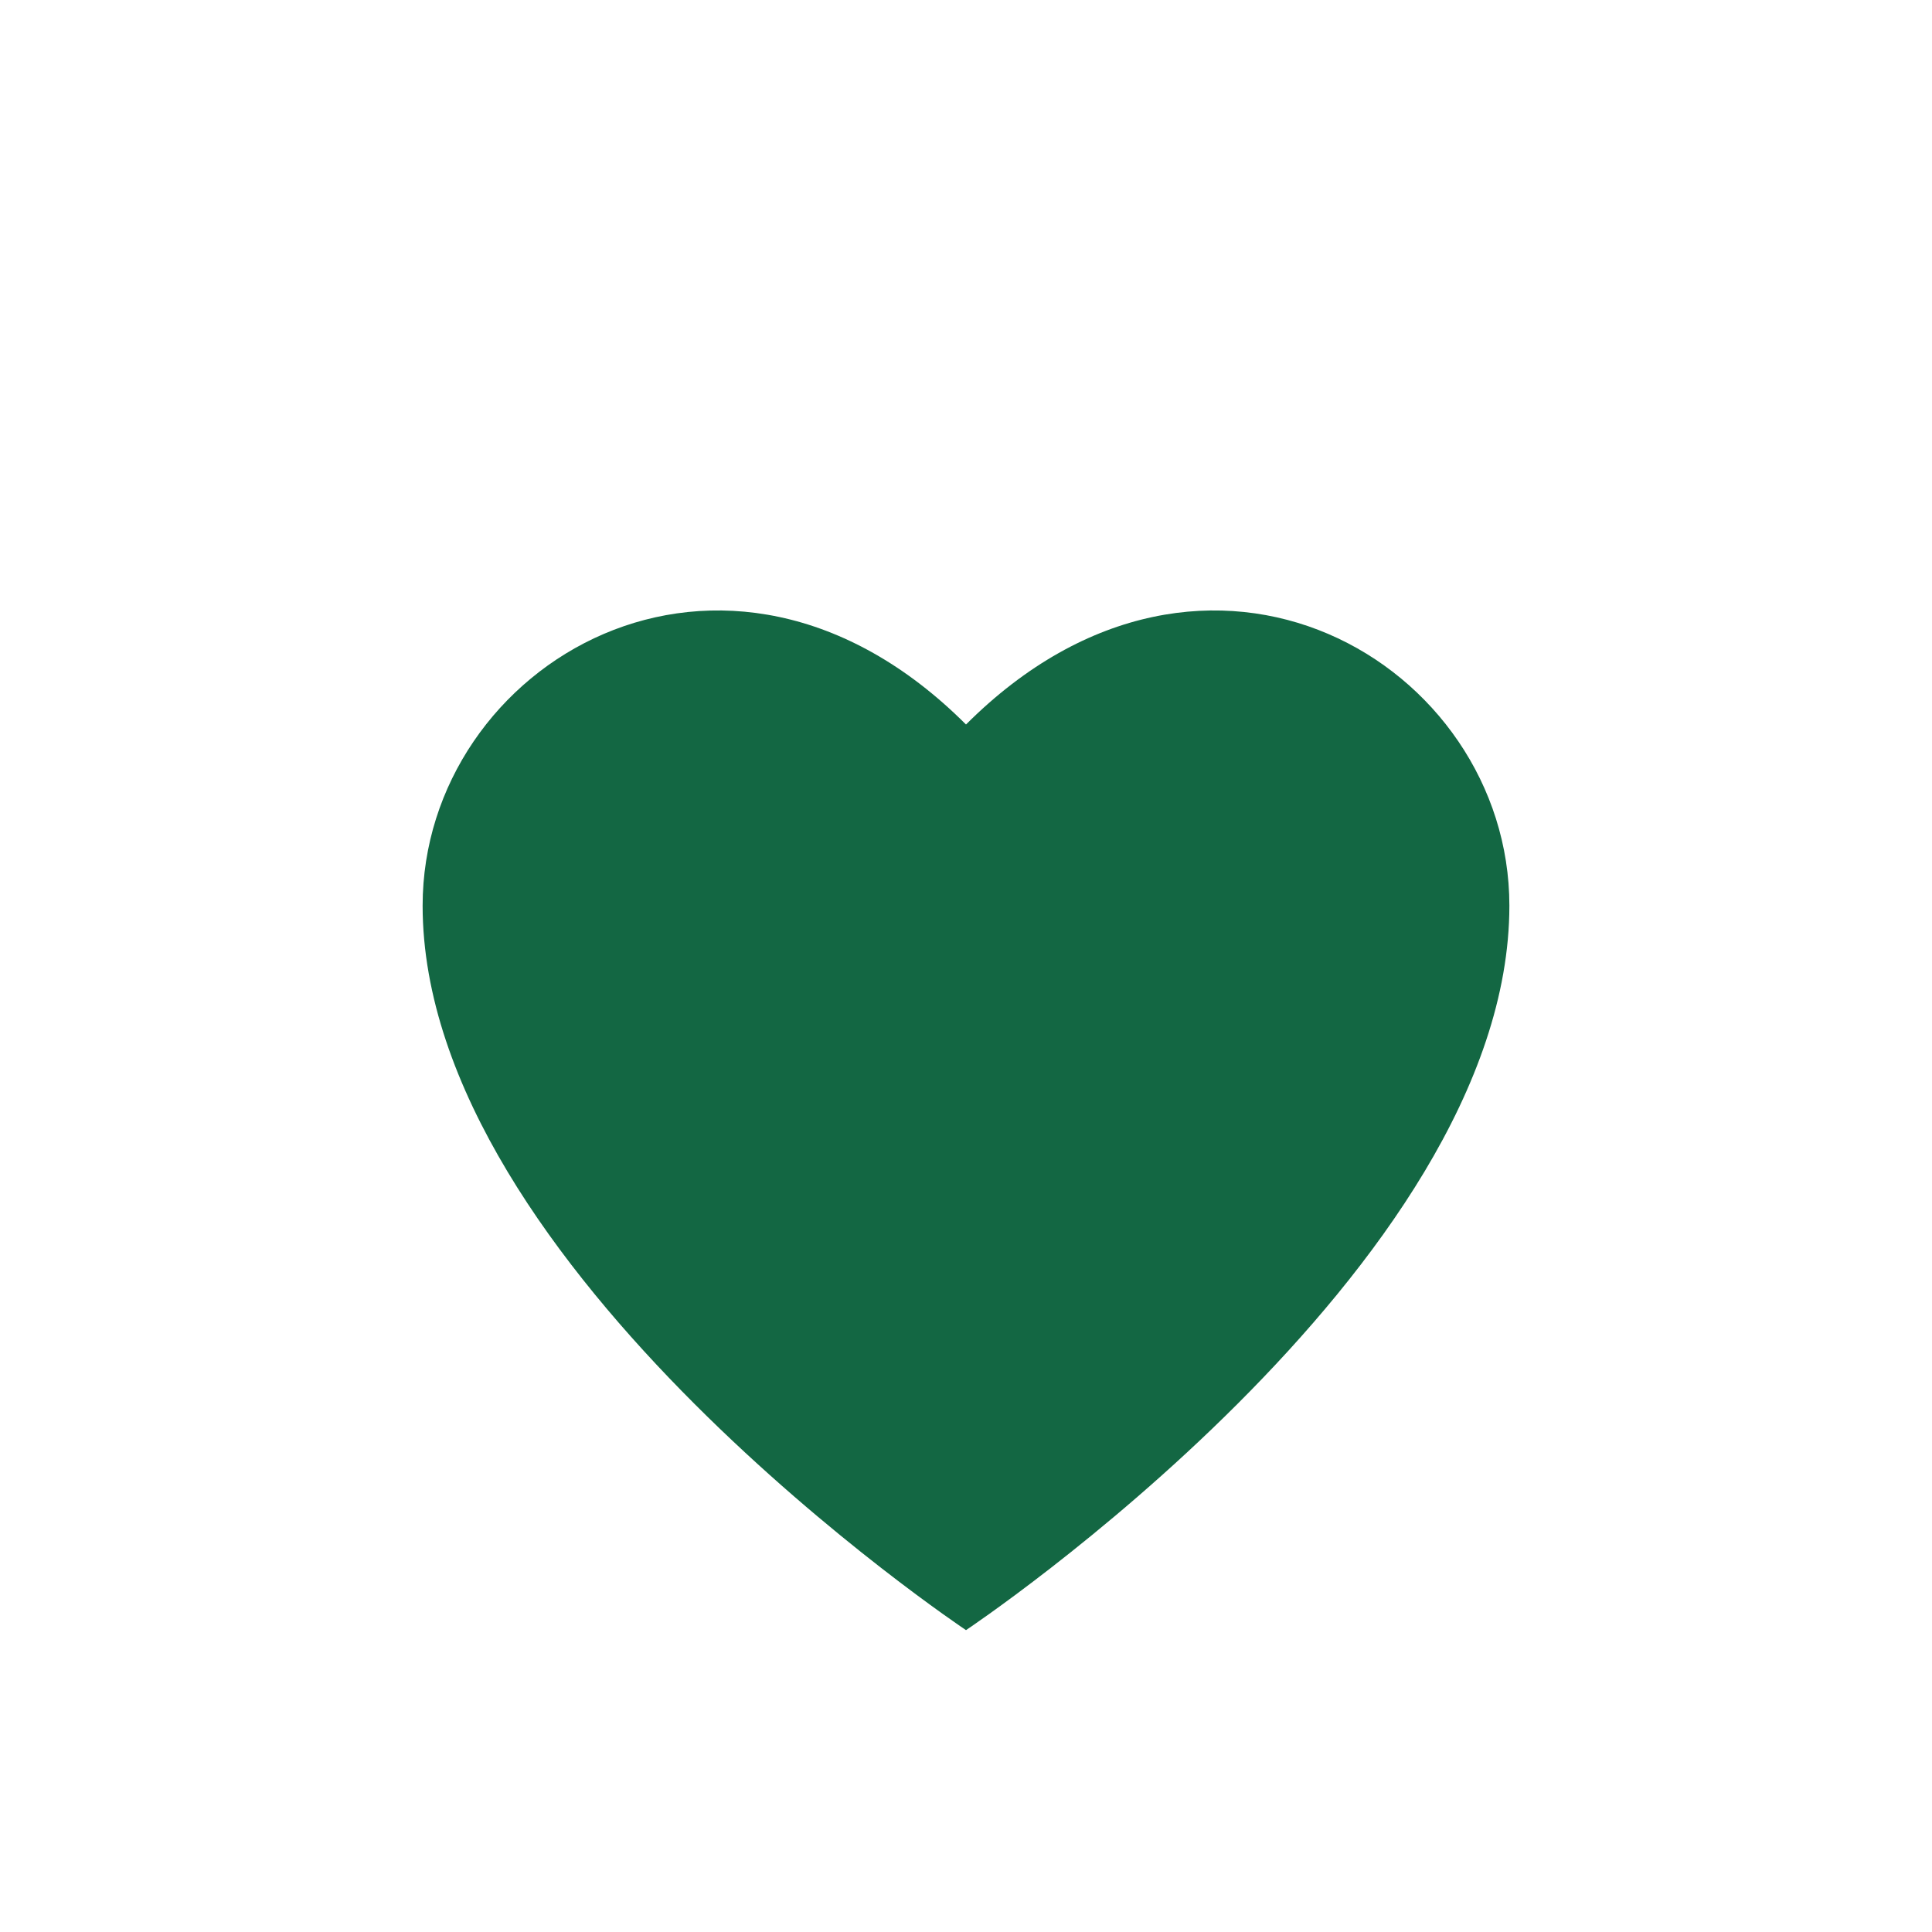 <?xml version="1.0" encoding="UTF-8"?>
<svg xmlns="http://www.w3.org/2000/svg" width="32" height="32" viewBox="0 0 32 32"><path d="M16 27s-9-6-9-12c0-4 5-7 9-3 4-4 9-1 9 3 0 6-9 12-9 12z" fill="#136743"/></svg>
